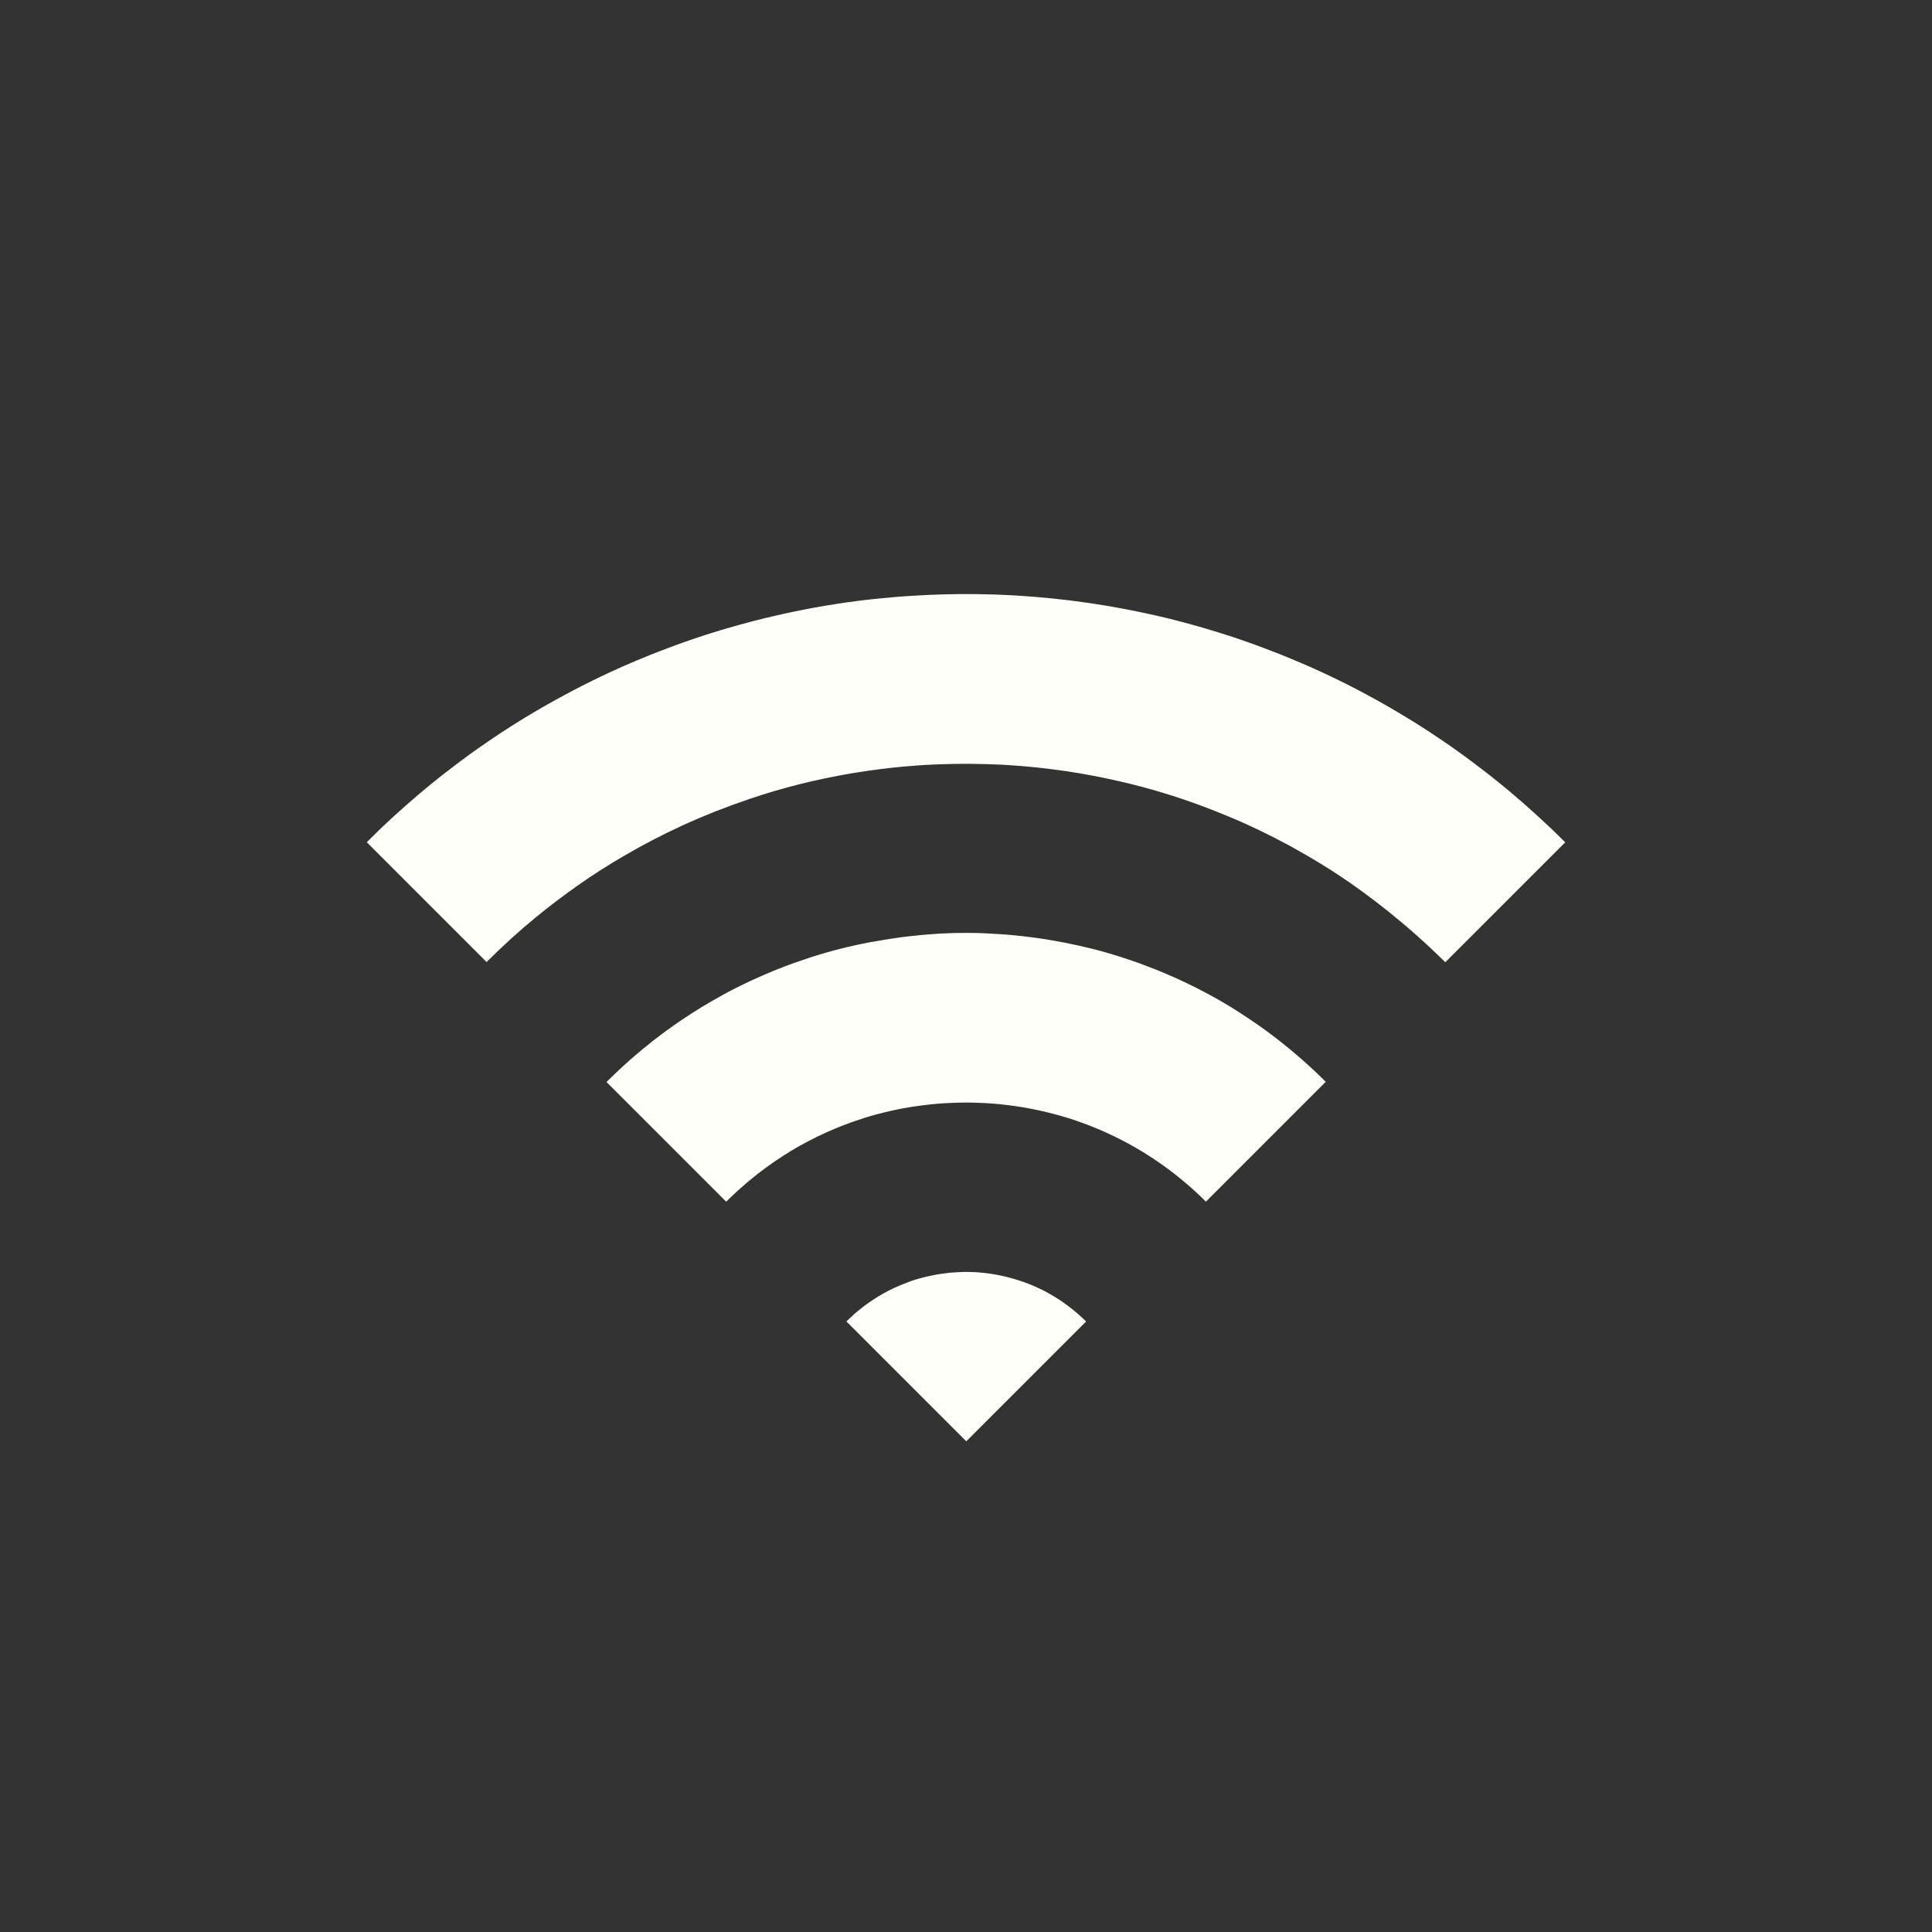<?xml version="1.0" encoding="UTF-8"?>
<svg fill="#FFFFFA" width="100pt" height="100pt" version="1.1" viewBox="0 0 100 100" xmlns="http://www.w3.org/2000/svg">
 <rect x="0" y="0" width="100" height="100" fill="#333333" stroke="none"/>
 <g fill-rule="evenodd">
  <path d="m18.98 43.598 0.195-0.195s0.23-0.23 0.406-0.398l0.402-0.383c0.16-0.148 0.371-0.344 0.371-0.344 0.824-0.75 1.668-1.477 2.543-2.164l0.051-0.039c0.582-0.453 1.172-0.898 1.773-1.32l0.051-0.035c0.188-0.133 0.379-0.266 0.57-0.395l0.051-0.035c0.773-0.523 1.562-1.027 2.367-1.496 0 0 0.234-0.137 0.41-0.238 0.25-0.145 0.59-0.332 0.59-0.332 0.59-0.324 1.188-0.641 1.793-0.938l0.535-0.262c0.203-0.098 0.488-0.23 0.488-0.23 0.449-0.207 0.898-0.406 1.355-0.598 0 0 0.285-0.121 0.504-0.207 0.258-0.105 0.613-0.246 0.613-0.246 0.621-0.238 1.246-0.473 1.879-0.684 0 0 0.25-0.086 0.496-0.164l0.066-0.023 0.262-0.082c0.188-0.059 0.379-0.117 0.566-0.176 0 0 0.5-0.148 0.953-0.273 0.234-0.062 0.465-0.125 0.699-0.188 0 0 0.375-0.098 0.648-0.164 0 0 0.383-0.09 0.383-0.09 0.387-0.09 0.773-0.176 1.16-0.254 0 0 0.34-0.07 0.586-0.117 0 0 0.387-0.074 0.387-0.074 0.805-0.145 1.609-0.27 2.422-0.371 0.062-0.008 0.129-0.016 0.195-0.023 0.141-0.016 0.312-0.035 0.312-0.035 0.152-0.016 0.328-0.035 0.328-0.035 0.637-0.066 1.273-0.121 1.91-0.156 0 0 0.492-0.027 0.793-0.043 1.07-0.047 2.148-0.055 3.215-0.023l0.391 0.012c0.223 0.008 0.441 0.02 0.664 0.031l0.391 0.023c0.57 0.039 1.137 0.082 1.703 0.141 0 0 0.492 0.051 0.914 0.102 0 0 0.723 0.094 1.039 0.141 0.543 0.078 1.09 0.172 1.633 0.273 0 0 0.258 0.047 0.453 0.086 0.43 0.086 0.855 0.176 1.281 0.27 0 0 0.379 0.086 0.715 0.168 0 0 0.203 0.051 0.324 0.082 0.082 0.023 0.168 0.043 0.25 0.066l0.152 0.039 0.559 0.152c0.27 0.078 0.641 0.184 0.641 0.184 0.406 0.121 0.812 0.246 1.211 0.375l0.18 0.059c0.219 0.074 0.508 0.172 0.508 0.172 0.266 0.094 0.629 0.223 0.629 0.223 0.121 0.047 0.246 0.09 0.371 0.137 0.062 0.023 0.062 0.023 0.121 0.047 0 0 0.289 0.109 0.5 0.191 0.129 0.051 0.254 0.098 0.254 0.098 0.137 0.055 0.301 0.121 0.301 0.121 0.391 0.16 0.781 0.324 1.168 0.492l0.066 0.027c0.348 0.156 0.695 0.312 1.043 0.477l0.055 0.027c0.266 0.125 0.531 0.254 0.797 0.387l0.117 0.059c0.199 0.102 0.398 0.203 0.598 0.309l0.418 0.223c0.195 0.105 0.465 0.254 0.465 0.254 0.066 0.035 0.066 0.035 0.133 0.074l0.285 0.16c0.199 0.113 0.469 0.27 0.469 0.27 0.18 0.105 0.414 0.246 0.414 0.246 0.227 0.137 0.527 0.32 0.527 0.32 0.109 0.07 0.23 0.141 0.23 0.141 0.461 0.293 0.918 0.586 1.371 0.898l0.5 0.344c0.227 0.16 0.453 0.32 0.676 0.484 0 0 0.59 0.434 1.102 0.832 0.891 0.695 1.754 1.418 2.609 2.203l0.406 0.375c0.152 0.145 0.359 0.336 0.359 0.336 0.223 0.211 0.441 0.426 0.66 0.645l0.055 0.055-6.207 6.207c-1.914-1.898-3.914-3.453-5.551-4.531-0.199-0.133-0.398-0.258-0.602-0.387-0.039-0.023-0.039-0.023-0.078-0.047-0.555-0.348-1.125-0.676-1.691-0.992l-0.188-0.102c-0.504-0.273-1.016-0.535-1.531-0.781 0 0-0.715-0.336-0.965-0.445-0.961-0.418-1.934-0.801-2.887-1.125 0 0-0.367-0.121-0.605-0.199-0.723-0.23-1.449-0.441-2.195-0.621 0 0-0.285-0.07-0.453-0.109-0.961-0.223-1.938-0.414-2.902-0.555-0.98-0.141-1.957-0.25-2.941-0.309-0.164-0.012-0.379-0.023-0.379-0.023-1.062-0.051-2.129-0.059-3.156-0.023-0.07 0.004-0.141 0.008-0.211 0.008-0.207 0.008-0.418 0.02-0.629 0.031 0 0-0.699 0.047-1.164 0.09-0.785 0.074-1.574 0.176-2.352 0.301-0.051 0.008-0.098 0.016-0.148 0.023-0.051 0.008-0.105 0.02-0.16 0.027-1.805 0.309-3.519 0.738-5.227 1.316-1.176 0.398-2.328 0.852-3.484 1.379-1.023 0.469-2.012 0.984-3.008 1.566-0.84 0.488-1.668 1.016-2.465 1.582-0.719 0.508-1.41 1.031-2.113 1.609-0.863 0.707-1.66 1.434-2.539 2.305l-6.203-6.203z"/>
  <path d="m31.391 56.004c0.039-0.039 0.078-0.078 0.117-0.113 0.121-0.117 0.25-0.242 0.25-0.242l0.117-0.113c0.168-0.156 0.371-0.348 0.371-0.348 0.168-0.152 0.379-0.34 0.379-0.34 0.086-0.074 0.168-0.148 0.254-0.219 0.062-0.055 0.07-0.059 0.133-0.113 0.117-0.098 0.246-0.207 0.246-0.207 0.172-0.141 0.391-0.316 0.391-0.316l0.125-0.102c0.176-0.137 0.352-0.27 0.527-0.402 0 0 0.352-0.262 0.668-0.48l0.141-0.098 0.133-0.09s0.27-0.18 0.477-0.316c0.137-0.09 0.277-0.176 0.414-0.262 0.062-0.039 0.078-0.047 0.141-0.09 0.395-0.238 0.793-0.469 1.195-0.688l0.141-0.078 0.059-0.031c0.078-0.043 0.078-0.043 0.156-0.082 0 0 0.41-0.211 0.656-0.328 0.172-0.082 0.367-0.176 0.367-0.176 0.242-0.109 0.48-0.219 0.727-0.324l0.441-0.188 0.164-0.066c0.316-0.125 0.637-0.25 0.961-0.363 0 0 0.414-0.145 0.754-0.258 0.078-0.023 0.078-0.023 0.156-0.051l0.164-0.051 0.137-0.043c0.141-0.043 0.305-0.09 0.305-0.09l0.176-0.051 0.125-0.035c0.129-0.035 0.242-0.066 0.242-0.066 0.18-0.047 0.383-0.098 0.383-0.098 0.141-0.035 0.305-0.074 0.305-0.074 0.242-0.055 0.555-0.125 0.555-0.125l0.133-0.027 0.18-0.035c0.137-0.027 0.289-0.059 0.289-0.059s1.082-0.188 1.648-0.262c0 0 0.566-0.07 0.938-0.102l0.164-0.016 0.156-0.012 0.074-0.008 0.246-0.016 0.148-0.012 0.246-0.016c0.172-0.008 0.375-0.016 0.375-0.016 0.164-0.008 0.336-0.012 0.336-0.012l0.141-0.004c0.316-0.004 0.633-0.004 0.953 0l0.164 0.004c0.078 0.004 0.16 0.004 0.238 0.008l0.156 0.008 0.148 0.008c0.316 0.016 0.633 0.035 0.949 0.059l0.465 0.043c0.156 0.016 0.328 0.035 0.328 0.035 0.242 0.027 0.551 0.066 0.551 0.066l0.141 0.02c0.156 0.023 0.324 0.047 0.324 0.047 0.23 0.035 0.535 0.086 0.535 0.086 0.469 0.082 0.934 0.172 1.398 0.277 0 0 0.383 0.09 0.625 0.148 0.145 0.035 0.305 0.078 0.305 0.078 0.078 0.023 0.156 0.043 0.23 0.062l0.156 0.043 0.148 0.043c0.152 0.043 0.312 0.094 0.312 0.094l0.148 0.043c0.355 0.113 0.707 0.23 1.066 0.355l0.152 0.055 0.133 0.051 0.684 0.262c0.113 0.047 0.223 0.09 0.223 0.09l0.223 0.094c0.199 0.086 0.395 0.172 0.594 0.258 0 0 0.332 0.152 0.578 0.27l0.156 0.074 0.07 0.035 0.215 0.105c0.406 0.207 0.809 0.422 1.207 0.648 0 0 0.191 0.109 0.359 0.211 0.312 0.188 0.359 0.215 0.484 0.297 0 0 0.465 0.293 0.832 0.543 0.891 0.602 1.742 1.262 2.551 1.969l0.07 0.059 0.188 0.168c0.141 0.125 0.309 0.281 0.309 0.281 0.105 0.098 0.207 0.195 0.312 0.293 0.176 0.168 0.184 0.176 0.242 0.234s0.121 0.117 0.18 0.18l-6.203 6.203c-0.172-0.172-0.348-0.344-0.531-0.512 0 0-0.164-0.148-0.293-0.262-0.977-0.859-2.043-1.605-3.188-2.231-0.219-0.121-0.445-0.234-0.668-0.344 0 0-0.242-0.117-0.48-0.227l-0.391-0.172c-0.348-0.148-0.707-0.285-1.055-0.406-0.043-0.016-0.043-0.016-0.09-0.031-0.203-0.07-0.355-0.121-0.559-0.18l-0.359-0.105c-0.105-0.031-0.25-0.066-0.25-0.066-0.133-0.035-0.316-0.082-0.316-0.082-0.562-0.137-1.133-0.25-1.711-0.332-0.062-0.008-0.488-0.066-0.773-0.094-0.234-0.023-0.465-0.039-0.699-0.055 0 0-0.309-0.016-0.586-0.023l-0.305-0.008c-0.184 0-0.41 0-0.465 0.004-0.266 0.008-0.535 0.016-0.801 0.031l-0.324 0.023-0.148 0.012s-0.426 0.039-0.738 0.082c0 0-0.281 0.039-0.469 0.066-0.203 0.031-0.48 0.082-0.48 0.082-0.129 0.023-0.301 0.059-0.301 0.059-0.051 0.012-0.051 0.012-0.105 0.023 0 0-0.246 0.051-0.465 0.105l-0.41 0.102c-0.047 0.012-0.098 0.027-0.145 0.039-0.23 0.066-0.09 0.023-0.266 0.074l-0.309 0.094c-0.047 0.016-0.094 0.031-0.141 0.047-0.375 0.121-0.75 0.254-1.109 0.398l-0.254 0.105c-0.215 0.09-0.43 0.184-0.641 0.281 0 0-0.168 0.078-0.336 0.16 0 0-0.297 0.152-0.43 0.219-0.574 0.297-1.125 0.633-1.66 0.996 0 0-0.301 0.203-0.543 0.383-0.191 0.141-0.383 0.289-0.57 0.438l-0.301 0.246c-0.09 0.078-0.145 0.121-0.34 0.293-0.184 0.16-0.363 0.324-0.539 0.492 0 0-0.141 0.137-0.285 0.277l-6.203-6.203z"/>
  <path d="m43.797 68.41c0.031-0.027 0.059-0.059 0.09-0.086l0.066-0.062 0.09-0.086 0.113-0.105 0.09-0.082c0.102-0.086 0.219-0.18 0.219-0.18l0.121-0.098 0.098-0.078c0.109-0.082 0.25-0.184 0.25-0.184 0.09-0.062 0.43-0.297 0.75-0.477l0.281-0.152 0.25-0.125s0.145-0.066 0.145-0.066c0.242-0.105 0.484-0.207 0.73-0.297l0.051-0.02 0.152-0.051 0.129-0.039 0.172-0.051c0.016-0.004 0.016-0.004 0.035-0.008l0.102-0.027c0.035-0.008 0.035-0.008 0.07-0.02 0.078-0.02 0.152-0.039 0.23-0.055l0.102-0.023c0.324-0.066 0.34-0.066 0.34-0.066l0.121-0.02c0.086-0.016 0.156-0.023 0.156-0.023 0.145-0.02 0.336-0.043 0.336-0.043 0.07-0.008 0.156-0.016 0.156-0.016l0.16-0.012c0.066-0.004 0.156-0.008 0.156-0.008l0.078-0.004 0.16-0.008 0.156-0.004h0.156c0.301 0.008 0.363 0.012 0.363 0.012 0.258 0.016 0.176 0.012 0.262 0.02l0.211 0.02 0.098 0.012c0.082 0.012 0.16 0.02 0.16 0.02l0.129 0.02s0.051 0.008 0.051 0.008c0.18 0.027 0.18 0.031 0.18 0.031l0.203 0.039c0.219 0.047 0.289 0.062 0.387 0.09l0.082 0.02 0.098 0.027c0.242 0.066 0.293 0.086 0.406 0.121l0.168 0.055c0.336 0.121 0.438 0.164 0.438 0.164 0.195 0.082 0.309 0.129 0.508 0.227l0.223 0.109 0.117 0.062c0.168 0.094 0.383 0.223 0.383 0.223 0.074 0.043 0.102 0.059 0.27 0.168 0 0 0.145 0.098 0.258 0.18 0.059 0.043 0.059 0.043 0.102 0.074l0.223 0.168 0.121 0.098 0.098 0.078c0.141 0.121 0.141 0.121 0.184 0.16l0.254 0.23c0.066 0.062 0.125 0.125 0.133 0.129l-6.203 6.203-6.203-6.203z"/>
 </g>
</svg>
